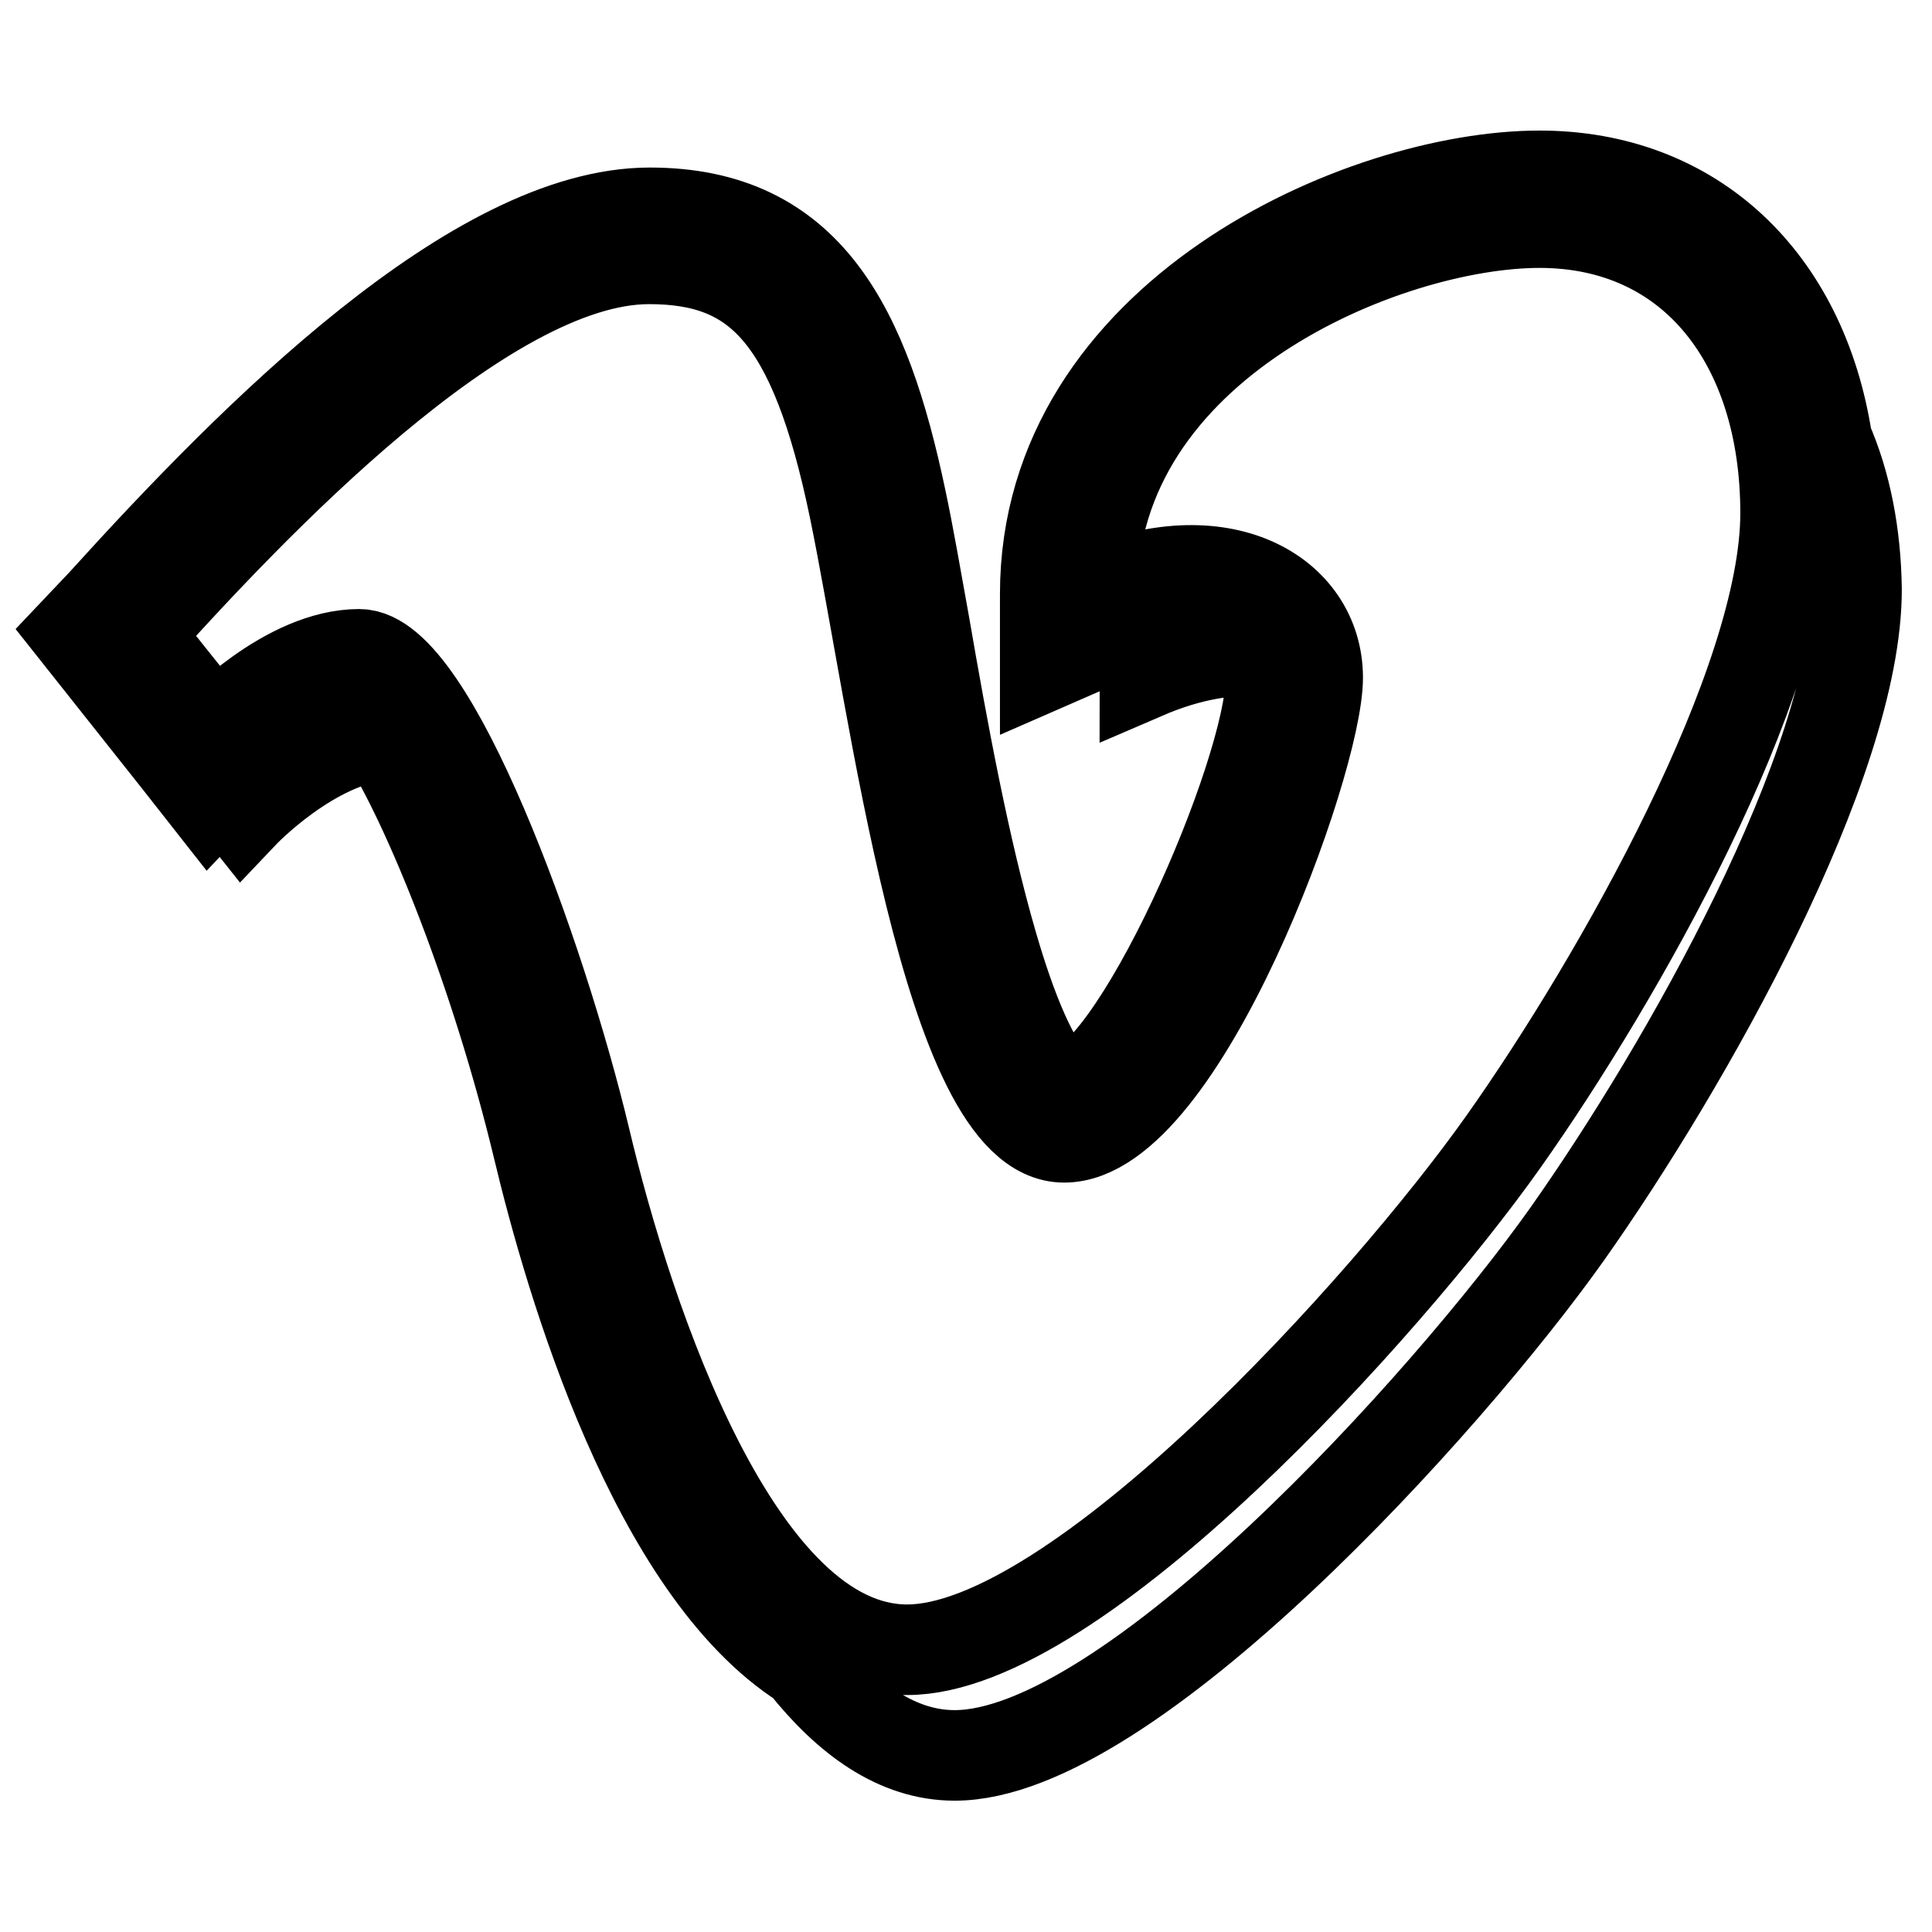 <?xml version="1.0" encoding="utf-8"?>
<!-- Svg Vector Icons : http://www.onlinewebfonts.com/icon -->
<!DOCTYPE svg PUBLIC "-//W3C//DTD SVG 1.1//EN" "http://www.w3.org/Graphics/SVG/1.1/DTD/svg11.dtd">
<svg version="1.1" xmlns="http://www.w3.org/2000/svg" xmlns:xlink="http://www.w3.org/1999/xlink" x="0px" y="0px" viewBox="0 0 256 256" enable-background="new 0 0 256 256" xml:space="preserve">
<g> <path stroke-width="12" fill-opacity="0" stroke="#000000"  d="M242.1,58.4C238.8,37,224.3,23.3,204,23.3c-23.5,0-65.5,18.5-65.5,55.4v9.5l8.7-3.8 c1.7-0.7,3.4-1.3,5.1-1.7c-0.3,2.1-0.6,4.3-0.6,6.6c5.8-2.5,11.2-3.4,15.7-3c0.7,1.1,1,2.2,1,3.6c0,12.6-18.4,54.7-27.4,54.7 c0,0-4.2-1.1-9.5-19.4c-3.7-12.7-6.6-28.5-9-42.4c-1.1-6.1-2.1-11.9-3.1-16.6c-4.8-22.8-12.3-38-33.3-38 c-23.1,0-52.4,29.5-72.5,51.7L10,83.7l13.4,16.9l4.4,5.6l1.7-1.8l2.7,3.4c0,0,9.1-9.6,18.6-10.4c6.1,9.6,15,31.8,20.5,54.7 c4.3,18,15.4,55.8,35.2,68.4c5.8,7.3,12.4,12.1,20,12.1c23,0,65.2-46.6,81.1-69c15.9-22.5,38.4-62.4,38.4-85.5 C245.9,70.8,244.6,64.1,242.1,58.4z M199.2,151.3c-15.5,21.9-56.6,67.3-79,67.3c-22.4,0-36.9-43.3-42.7-67.8 c-5.9-24.6-20.3-64.1-29.9-64.1c-9.6,0-19.2,10.2-19.2,10.2L18.1,84c15-16.6,46-49.7,67.9-49.7c14.4,0,21.9,7.5,27.2,33.1 c5.3,25.6,12.3,83.3,27.8,83.3c15.5,0,33.6-49.7,33.6-60.9c0-11.2-12.8-18.7-29.9-11.2c0-33.1,39-49.1,59.3-49.1 c20.3,0,32.6,16,32.6,38.5C236.6,90.4,214.7,129.4,199.2,151.3z"/></g>
</svg>